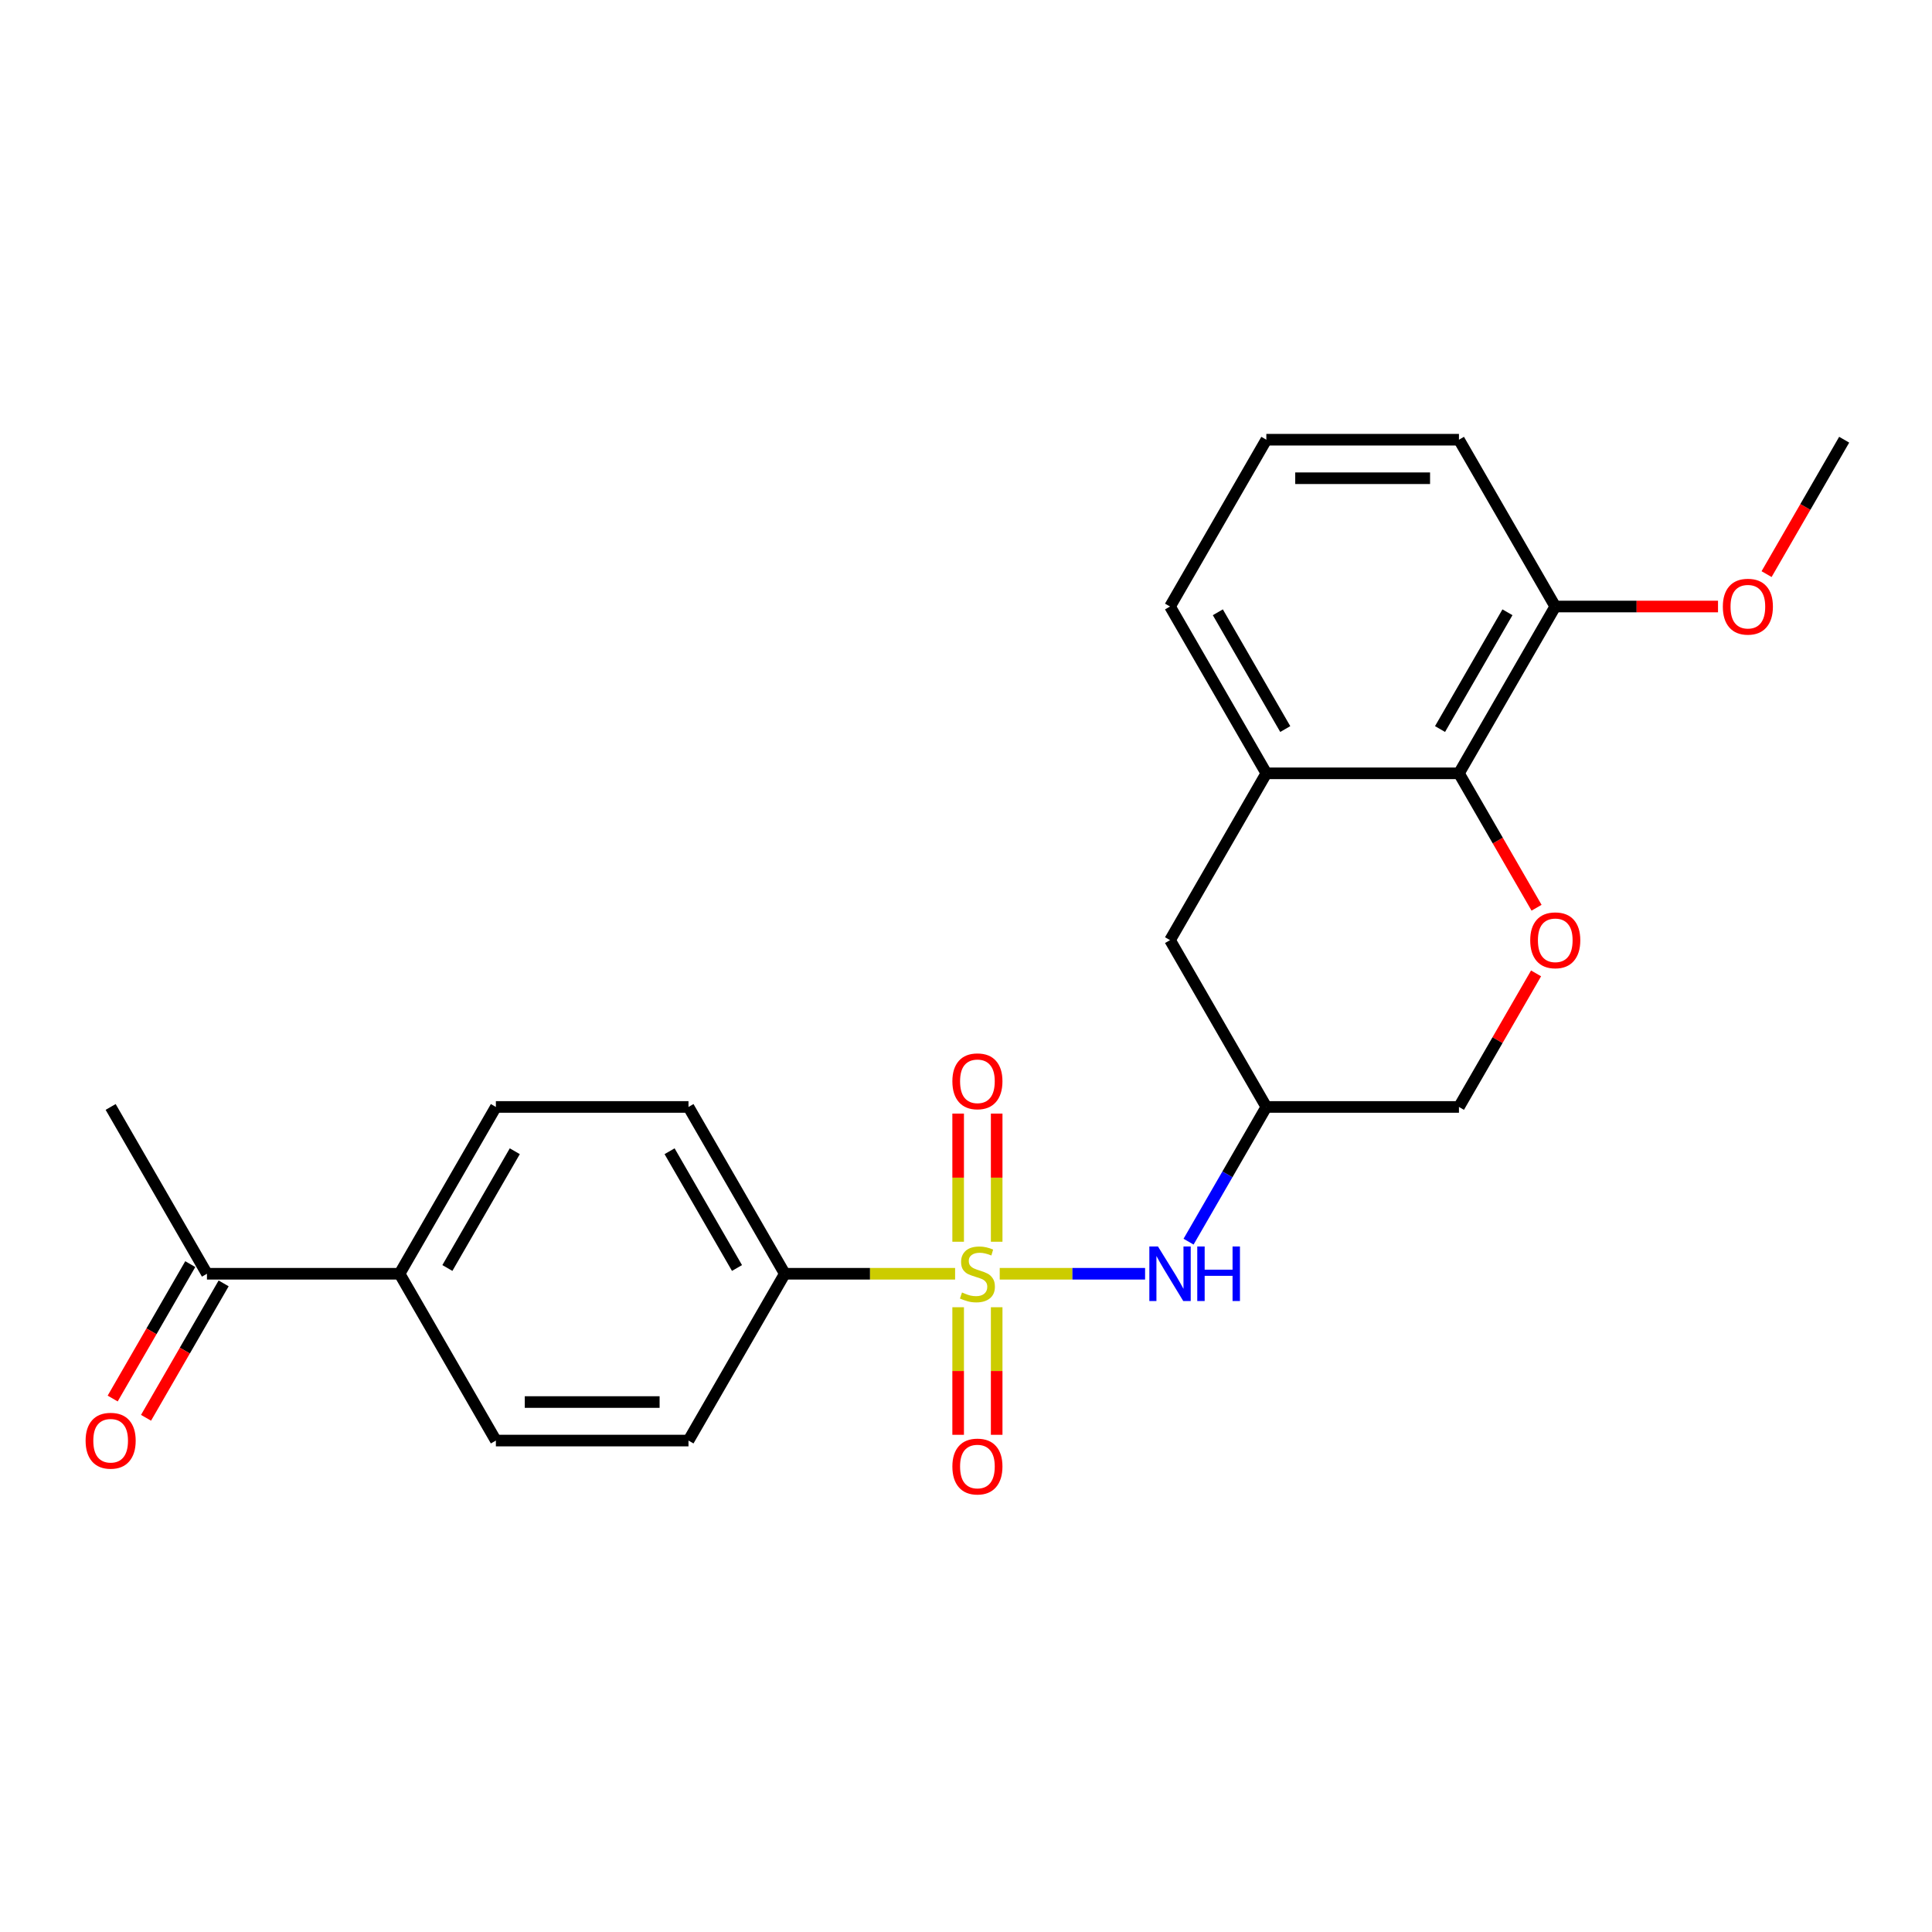 <?xml version='1.0' encoding='iso-8859-1'?>
<svg version='1.1' baseProfile='full'
              xmlns='http://www.w3.org/2000/svg'
                      xmlns:rdkit='http://www.rdkit.org/xml'
                      xmlns:xlink='http://www.w3.org/1999/xlink'
                  xml:space='preserve'
width='1000px' height='1000px' viewBox='0 0 1000 1000'>
<!-- END OF HEADER -->
<rect style='opacity:1.0;fill:#FFFFFF;stroke:none' width='1000' height='1000' x='0' y='0'> </rect>
<path class='bond-0' d='M 517.453,659.294 L 555.074,659.294' style='fill:none;fill-rule:evenodd;stroke:#CCCC00;stroke-width:6px;stroke-linecap:butt;stroke-linejoin:miter;stroke-opacity:1' />
<path class='bond-0' d='M 555.074,659.294 L 592.694,659.294' style='fill:none;fill-rule:evenodd;stroke:#0000FF;stroke-width:6px;stroke-linecap:butt;stroke-linejoin:miter;stroke-opacity:1' />
<path class='bond-3' d='M 494.363,659.294 L 450.287,659.294' style='fill:none;fill-rule:evenodd;stroke:#CCCC00;stroke-width:6px;stroke-linecap:butt;stroke-linejoin:miter;stroke-opacity:1' />
<path class='bond-3' d='M 450.287,659.294 L 406.211,659.294' style='fill:none;fill-rule:evenodd;stroke:#000000;stroke-width:6px;stroke-linecap:butt;stroke-linejoin:miter;stroke-opacity:1' />
<path class='bond-5' d='M 515.878,642.725 L 515.878,609.557' style='fill:none;fill-rule:evenodd;stroke:#CCCC00;stroke-width:6px;stroke-linecap:butt;stroke-linejoin:miter;stroke-opacity:1' />
<path class='bond-5' d='M 515.878,609.557 L 515.878,576.39' style='fill:none;fill-rule:evenodd;stroke:#FF0000;stroke-width:6px;stroke-linecap:butt;stroke-linejoin:miter;stroke-opacity:1' />
<path class='bond-5' d='M 495.938,642.725 L 495.938,609.557' style='fill:none;fill-rule:evenodd;stroke:#CCCC00;stroke-width:6px;stroke-linecap:butt;stroke-linejoin:miter;stroke-opacity:1' />
<path class='bond-5' d='M 495.938,609.557 L 495.938,576.39' style='fill:none;fill-rule:evenodd;stroke:#FF0000;stroke-width:6px;stroke-linecap:butt;stroke-linejoin:miter;stroke-opacity:1' />
<path class='bond-6' d='M 495.938,676.622 L 495.938,709.639' style='fill:none;fill-rule:evenodd;stroke:#CCCC00;stroke-width:6px;stroke-linecap:butt;stroke-linejoin:miter;stroke-opacity:1' />
<path class='bond-6' d='M 495.938,709.639 L 495.938,742.655' style='fill:none;fill-rule:evenodd;stroke:#FF0000;stroke-width:6px;stroke-linecap:butt;stroke-linejoin:miter;stroke-opacity:1' />
<path class='bond-6' d='M 515.878,676.622 L 515.878,709.639' style='fill:none;fill-rule:evenodd;stroke:#CCCC00;stroke-width:6px;stroke-linecap:butt;stroke-linejoin:miter;stroke-opacity:1' />
<path class='bond-6' d='M 515.878,709.639 L 515.878,742.655' style='fill:none;fill-rule:evenodd;stroke:#FF0000;stroke-width:6px;stroke-linecap:butt;stroke-linejoin:miter;stroke-opacity:1' />
<path class='bond-7' d='M 615.195,642.685 L 635.324,607.819' style='fill:none;fill-rule:evenodd;stroke:#0000FF;stroke-width:6px;stroke-linecap:butt;stroke-linejoin:miter;stroke-opacity:1' />
<path class='bond-7' d='M 635.324,607.819 L 655.454,572.954' style='fill:none;fill-rule:evenodd;stroke:#000000;stroke-width:6px;stroke-linecap:butt;stroke-linejoin:miter;stroke-opacity:1' />
<path class='bond-1' d='M 795.065,503.821 L 775.108,538.388' style='fill:none;fill-rule:evenodd;stroke:#FF0000;stroke-width:6px;stroke-linecap:butt;stroke-linejoin:miter;stroke-opacity:1' />
<path class='bond-1' d='M 775.108,538.388 L 755.151,572.954' style='fill:none;fill-rule:evenodd;stroke:#000000;stroke-width:6px;stroke-linecap:butt;stroke-linejoin:miter;stroke-opacity:1' />
<path class='bond-2' d='M 795.318,469.845 L 775.235,435.059' style='fill:none;fill-rule:evenodd;stroke:#FF0000;stroke-width:6px;stroke-linecap:butt;stroke-linejoin:miter;stroke-opacity:1' />
<path class='bond-2' d='M 775.235,435.059 L 755.151,400.273' style='fill:none;fill-rule:evenodd;stroke:#000000;stroke-width:6px;stroke-linecap:butt;stroke-linejoin:miter;stroke-opacity:1' />
<path class='bond-11' d='M 755.151,400.273 L 805,313.933' style='fill:none;fill-rule:evenodd;stroke:#000000;stroke-width:6px;stroke-linecap:butt;stroke-linejoin:miter;stroke-opacity:1' />
<path class='bond-11' d='M 745.36,377.353 L 780.254,316.914' style='fill:none;fill-rule:evenodd;stroke:#000000;stroke-width:6px;stroke-linecap:butt;stroke-linejoin:miter;stroke-opacity:1' />
<path class='bond-25' d='M 755.151,400.273 L 655.454,400.273' style='fill:none;fill-rule:evenodd;stroke:#000000;stroke-width:6px;stroke-linecap:butt;stroke-linejoin:miter;stroke-opacity:1' />
<path class='bond-13' d='M 406.211,659.294 L 356.362,745.634' style='fill:none;fill-rule:evenodd;stroke:#000000;stroke-width:6px;stroke-linecap:butt;stroke-linejoin:miter;stroke-opacity:1' />
<path class='bond-14' d='M 406.211,659.294 L 356.362,572.954' style='fill:none;fill-rule:evenodd;stroke:#000000;stroke-width:6px;stroke-linecap:butt;stroke-linejoin:miter;stroke-opacity:1' />
<path class='bond-14' d='M 381.466,656.313 L 346.572,595.875' style='fill:none;fill-rule:evenodd;stroke:#000000;stroke-width:6px;stroke-linecap:butt;stroke-linejoin:miter;stroke-opacity:1' />
<path class='bond-4' d='M 655.454,400.273 L 605.605,486.614' style='fill:none;fill-rule:evenodd;stroke:#000000;stroke-width:6px;stroke-linecap:butt;stroke-linejoin:miter;stroke-opacity:1' />
<path class='bond-19' d='M 655.454,400.273 L 605.605,313.933' style='fill:none;fill-rule:evenodd;stroke:#000000;stroke-width:6px;stroke-linecap:butt;stroke-linejoin:miter;stroke-opacity:1' />
<path class='bond-19' d='M 665.245,377.353 L 630.351,316.914' style='fill:none;fill-rule:evenodd;stroke:#000000;stroke-width:6px;stroke-linecap:butt;stroke-linejoin:miter;stroke-opacity:1' />
<path class='bond-8' d='M 655.454,572.954 L 605.605,486.614' style='fill:none;fill-rule:evenodd;stroke:#000000;stroke-width:6px;stroke-linecap:butt;stroke-linejoin:miter;stroke-opacity:1' />
<path class='bond-12' d='M 655.454,572.954 L 755.151,572.954' style='fill:none;fill-rule:evenodd;stroke:#000000;stroke-width:6px;stroke-linecap:butt;stroke-linejoin:miter;stroke-opacity:1' />
<path class='bond-9' d='M 206.817,659.294 L 256.665,572.954' style='fill:none;fill-rule:evenodd;stroke:#000000;stroke-width:6px;stroke-linecap:butt;stroke-linejoin:miter;stroke-opacity:1' />
<path class='bond-9' d='M 231.562,656.313 L 266.456,595.875' style='fill:none;fill-rule:evenodd;stroke:#000000;stroke-width:6px;stroke-linecap:butt;stroke-linejoin:miter;stroke-opacity:1' />
<path class='bond-10' d='M 206.817,659.294 L 107.119,659.294' style='fill:none;fill-rule:evenodd;stroke:#000000;stroke-width:6px;stroke-linecap:butt;stroke-linejoin:miter;stroke-opacity:1' />
<path class='bond-24' d='M 206.817,659.294 L 256.665,745.634' style='fill:none;fill-rule:evenodd;stroke:#000000;stroke-width:6px;stroke-linecap:butt;stroke-linejoin:miter;stroke-opacity:1' />
<path class='bond-15' d='M 98.485,654.309 L 78.402,689.095' style='fill:none;fill-rule:evenodd;stroke:#000000;stroke-width:6px;stroke-linecap:butt;stroke-linejoin:miter;stroke-opacity:1' />
<path class='bond-15' d='M 78.402,689.095 L 58.318,723.881' style='fill:none;fill-rule:evenodd;stroke:#FF0000;stroke-width:6px;stroke-linecap:butt;stroke-linejoin:miter;stroke-opacity:1' />
<path class='bond-15' d='M 115.753,664.279 L 95.67,699.065' style='fill:none;fill-rule:evenodd;stroke:#000000;stroke-width:6px;stroke-linecap:butt;stroke-linejoin:miter;stroke-opacity:1' />
<path class='bond-15' d='M 95.67,699.065 L 75.586,733.85' style='fill:none;fill-rule:evenodd;stroke:#FF0000;stroke-width:6px;stroke-linecap:butt;stroke-linejoin:miter;stroke-opacity:1' />
<path class='bond-22' d='M 107.119,659.294 L 57.271,572.954' style='fill:none;fill-rule:evenodd;stroke:#000000;stroke-width:6px;stroke-linecap:butt;stroke-linejoin:miter;stroke-opacity:1' />
<path class='bond-18' d='M 805,313.933 L 847.122,313.933' style='fill:none;fill-rule:evenodd;stroke:#000000;stroke-width:6px;stroke-linecap:butt;stroke-linejoin:miter;stroke-opacity:1' />
<path class='bond-18' d='M 847.122,313.933 L 889.244,313.933' style='fill:none;fill-rule:evenodd;stroke:#FF0000;stroke-width:6px;stroke-linecap:butt;stroke-linejoin:miter;stroke-opacity:1' />
<path class='bond-21' d='M 805,313.933 L 755.151,227.593' style='fill:none;fill-rule:evenodd;stroke:#000000;stroke-width:6px;stroke-linecap:butt;stroke-linejoin:miter;stroke-opacity:1' />
<path class='bond-17' d='M 356.362,745.634 L 256.665,745.634' style='fill:none;fill-rule:evenodd;stroke:#000000;stroke-width:6px;stroke-linecap:butt;stroke-linejoin:miter;stroke-opacity:1' />
<path class='bond-17' d='M 341.408,725.695 L 271.62,725.695' style='fill:none;fill-rule:evenodd;stroke:#000000;stroke-width:6px;stroke-linecap:butt;stroke-linejoin:miter;stroke-opacity:1' />
<path class='bond-16' d='M 356.362,572.954 L 256.665,572.954' style='fill:none;fill-rule:evenodd;stroke:#000000;stroke-width:6px;stroke-linecap:butt;stroke-linejoin:miter;stroke-opacity:1' />
<path class='bond-23' d='M 914.378,297.164 L 934.462,262.378' style='fill:none;fill-rule:evenodd;stroke:#FF0000;stroke-width:6px;stroke-linecap:butt;stroke-linejoin:miter;stroke-opacity:1' />
<path class='bond-23' d='M 934.462,262.378 L 954.545,227.593' style='fill:none;fill-rule:evenodd;stroke:#000000;stroke-width:6px;stroke-linecap:butt;stroke-linejoin:miter;stroke-opacity:1' />
<path class='bond-20' d='M 605.605,313.933 L 655.454,227.593' style='fill:none;fill-rule:evenodd;stroke:#000000;stroke-width:6px;stroke-linecap:butt;stroke-linejoin:miter;stroke-opacity:1' />
<path class='bond-26' d='M 655.454,227.593 L 755.151,227.593' style='fill:none;fill-rule:evenodd;stroke:#000000;stroke-width:6px;stroke-linecap:butt;stroke-linejoin:miter;stroke-opacity:1' />
<path class='bond-26' d='M 670.408,247.532 L 740.196,247.532' style='fill:none;fill-rule:evenodd;stroke:#000000;stroke-width:6px;stroke-linecap:butt;stroke-linejoin:miter;stroke-opacity:1' />
<path  class='atom-0' d='M 497.932 668.985
Q 498.251 669.104, 499.567 669.663
Q 500.883 670.221, 502.319 670.58
Q 503.795 670.899, 505.23 670.899
Q 507.902 670.899, 509.457 669.623
Q 511.013 668.307, 511.013 666.034
Q 511.013 664.478, 510.215 663.521
Q 509.457 662.564, 508.261 662.046
Q 507.065 661.527, 505.071 660.929
Q 502.558 660.172, 501.043 659.454
Q 499.567 658.736, 498.491 657.22
Q 497.454 655.705, 497.454 653.153
Q 497.454 649.604, 499.847 647.41
Q 502.279 645.217, 507.065 645.217
Q 510.335 645.217, 514.043 646.772
L 513.126 649.843
Q 509.736 648.447, 507.184 648.447
Q 504.433 648.447, 502.917 649.604
Q 501.402 650.72, 501.442 652.674
Q 501.442 654.19, 502.199 655.107
Q 502.997 656.024, 504.114 656.543
Q 505.27 657.061, 507.184 657.659
Q 509.736 658.457, 511.252 659.254
Q 512.767 660.052, 513.844 661.687
Q 514.961 663.282, 514.961 666.034
Q 514.961 669.942, 512.329 672.055
Q 509.736 674.129, 505.39 674.129
Q 502.877 674.129, 500.963 673.571
Q 499.089 673.052, 496.856 672.135
L 497.932 668.985
' fill='#CCCC00'/>
<path  class='atom-1' d='M 599.364 645.177
L 608.616 660.132
Q 609.533 661.607, 611.009 664.279
Q 612.484 666.951, 612.564 667.11
L 612.564 645.177
L 616.313 645.177
L 616.313 673.411
L 612.445 673.411
L 602.515 657.061
Q 601.358 655.147, 600.122 652.953
Q 598.926 650.76, 598.567 650.082
L 598.567 673.411
L 594.898 673.411
L 594.898 645.177
L 599.364 645.177
' fill='#0000FF'/>
<path  class='atom-1' d='M 619.702 645.177
L 623.531 645.177
L 623.531 657.181
L 637.967 657.181
L 637.967 645.177
L 641.795 645.177
L 641.795 673.411
L 637.967 673.411
L 637.967 660.371
L 623.531 660.371
L 623.531 673.411
L 619.702 673.411
L 619.702 645.177
' fill='#0000FF'/>
<path  class='atom-2' d='M 792.039 486.693
Q 792.039 479.914, 795.389 476.125
Q 798.739 472.337, 805 472.337
Q 811.261 472.337, 814.61 476.125
Q 817.96 479.914, 817.96 486.693
Q 817.96 493.553, 814.571 497.461
Q 811.181 501.329, 805 501.329
Q 798.779 501.329, 795.389 497.461
Q 792.039 493.592, 792.039 486.693
M 805 498.139
Q 809.307 498.139, 811.62 495.267
Q 813.972 492.356, 813.972 486.693
Q 813.972 481.15, 811.62 478.359
Q 809.307 475.527, 805 475.527
Q 800.693 475.527, 798.34 478.319
Q 796.027 481.11, 796.027 486.693
Q 796.027 492.396, 798.34 495.267
Q 800.693 498.139, 805 498.139
' fill='#FF0000'/>
<path  class='atom-6' d='M 492.947 559.677
Q 492.947 552.897, 496.297 549.109
Q 499.647 545.32, 505.908 545.32
Q 512.169 545.32, 515.519 549.109
Q 518.869 552.897, 518.869 559.677
Q 518.869 566.536, 515.479 570.444
Q 512.089 574.312, 505.908 574.312
Q 499.687 574.312, 496.297 570.444
Q 492.947 566.576, 492.947 559.677
M 505.908 571.122
Q 510.215 571.122, 512.528 568.251
Q 514.881 565.34, 514.881 559.677
Q 514.881 554.134, 512.528 551.342
Q 510.215 548.511, 505.908 548.511
Q 501.601 548.511, 499.248 551.302
Q 496.935 554.094, 496.935 559.677
Q 496.935 565.379, 499.248 568.251
Q 501.601 571.122, 505.908 571.122
' fill='#FF0000'/>
<path  class='atom-7' d='M 492.947 759.071
Q 492.947 752.292, 496.297 748.503
Q 499.647 744.715, 505.908 744.715
Q 512.169 744.715, 515.519 748.503
Q 518.869 752.292, 518.869 759.071
Q 518.869 765.93, 515.479 769.838
Q 512.089 773.707, 505.908 773.707
Q 499.687 773.707, 496.297 769.838
Q 492.947 765.97, 492.947 759.071
M 505.908 770.516
Q 510.215 770.516, 512.528 767.645
Q 514.881 764.734, 514.881 759.071
Q 514.881 753.528, 512.528 750.736
Q 510.215 747.905, 505.908 747.905
Q 501.601 747.905, 499.248 750.697
Q 496.935 753.488, 496.935 759.071
Q 496.935 764.774, 499.248 767.645
Q 501.601 770.516, 505.908 770.516
' fill='#FF0000'/>
<path  class='atom-16' d='M 44.31 745.714
Q 44.31 738.935, 47.66 735.146
Q 51.01 731.358, 57.271 731.358
Q 63.532 731.358, 66.882 735.146
Q 70.231 738.935, 70.231 745.714
Q 70.231 752.573, 66.842 756.482
Q 63.452 760.35, 57.271 760.35
Q 51.05 760.35, 47.66 756.482
Q 44.31 752.613, 44.31 745.714
M 57.271 757.159
Q 61.578 757.159, 63.891 754.288
Q 66.243 751.377, 66.243 745.714
Q 66.243 740.171, 63.891 737.38
Q 61.578 734.548, 57.271 734.548
Q 52.964 734.548, 50.611 737.34
Q 48.298 740.131, 48.298 745.714
Q 48.298 751.417, 50.611 754.288
Q 52.964 757.159, 57.271 757.159
' fill='#FF0000'/>
<path  class='atom-19' d='M 891.736 314.013
Q 891.736 307.233, 895.086 303.445
Q 898.436 299.656, 904.697 299.656
Q 910.958 299.656, 914.308 303.445
Q 917.657 307.233, 917.657 314.013
Q 917.657 320.872, 914.268 324.78
Q 910.878 328.648, 904.697 328.648
Q 898.476 328.648, 895.086 324.78
Q 891.736 320.912, 891.736 314.013
M 904.697 325.458
Q 909.004 325.458, 911.317 322.587
Q 913.67 319.676, 913.67 314.013
Q 913.67 308.47, 911.317 305.678
Q 909.004 302.847, 904.697 302.847
Q 900.39 302.847, 898.037 305.638
Q 895.724 308.43, 895.724 314.013
Q 895.724 319.715, 898.037 322.587
Q 900.39 325.458, 904.697 325.458
' fill='#FF0000'/>
</svg>
